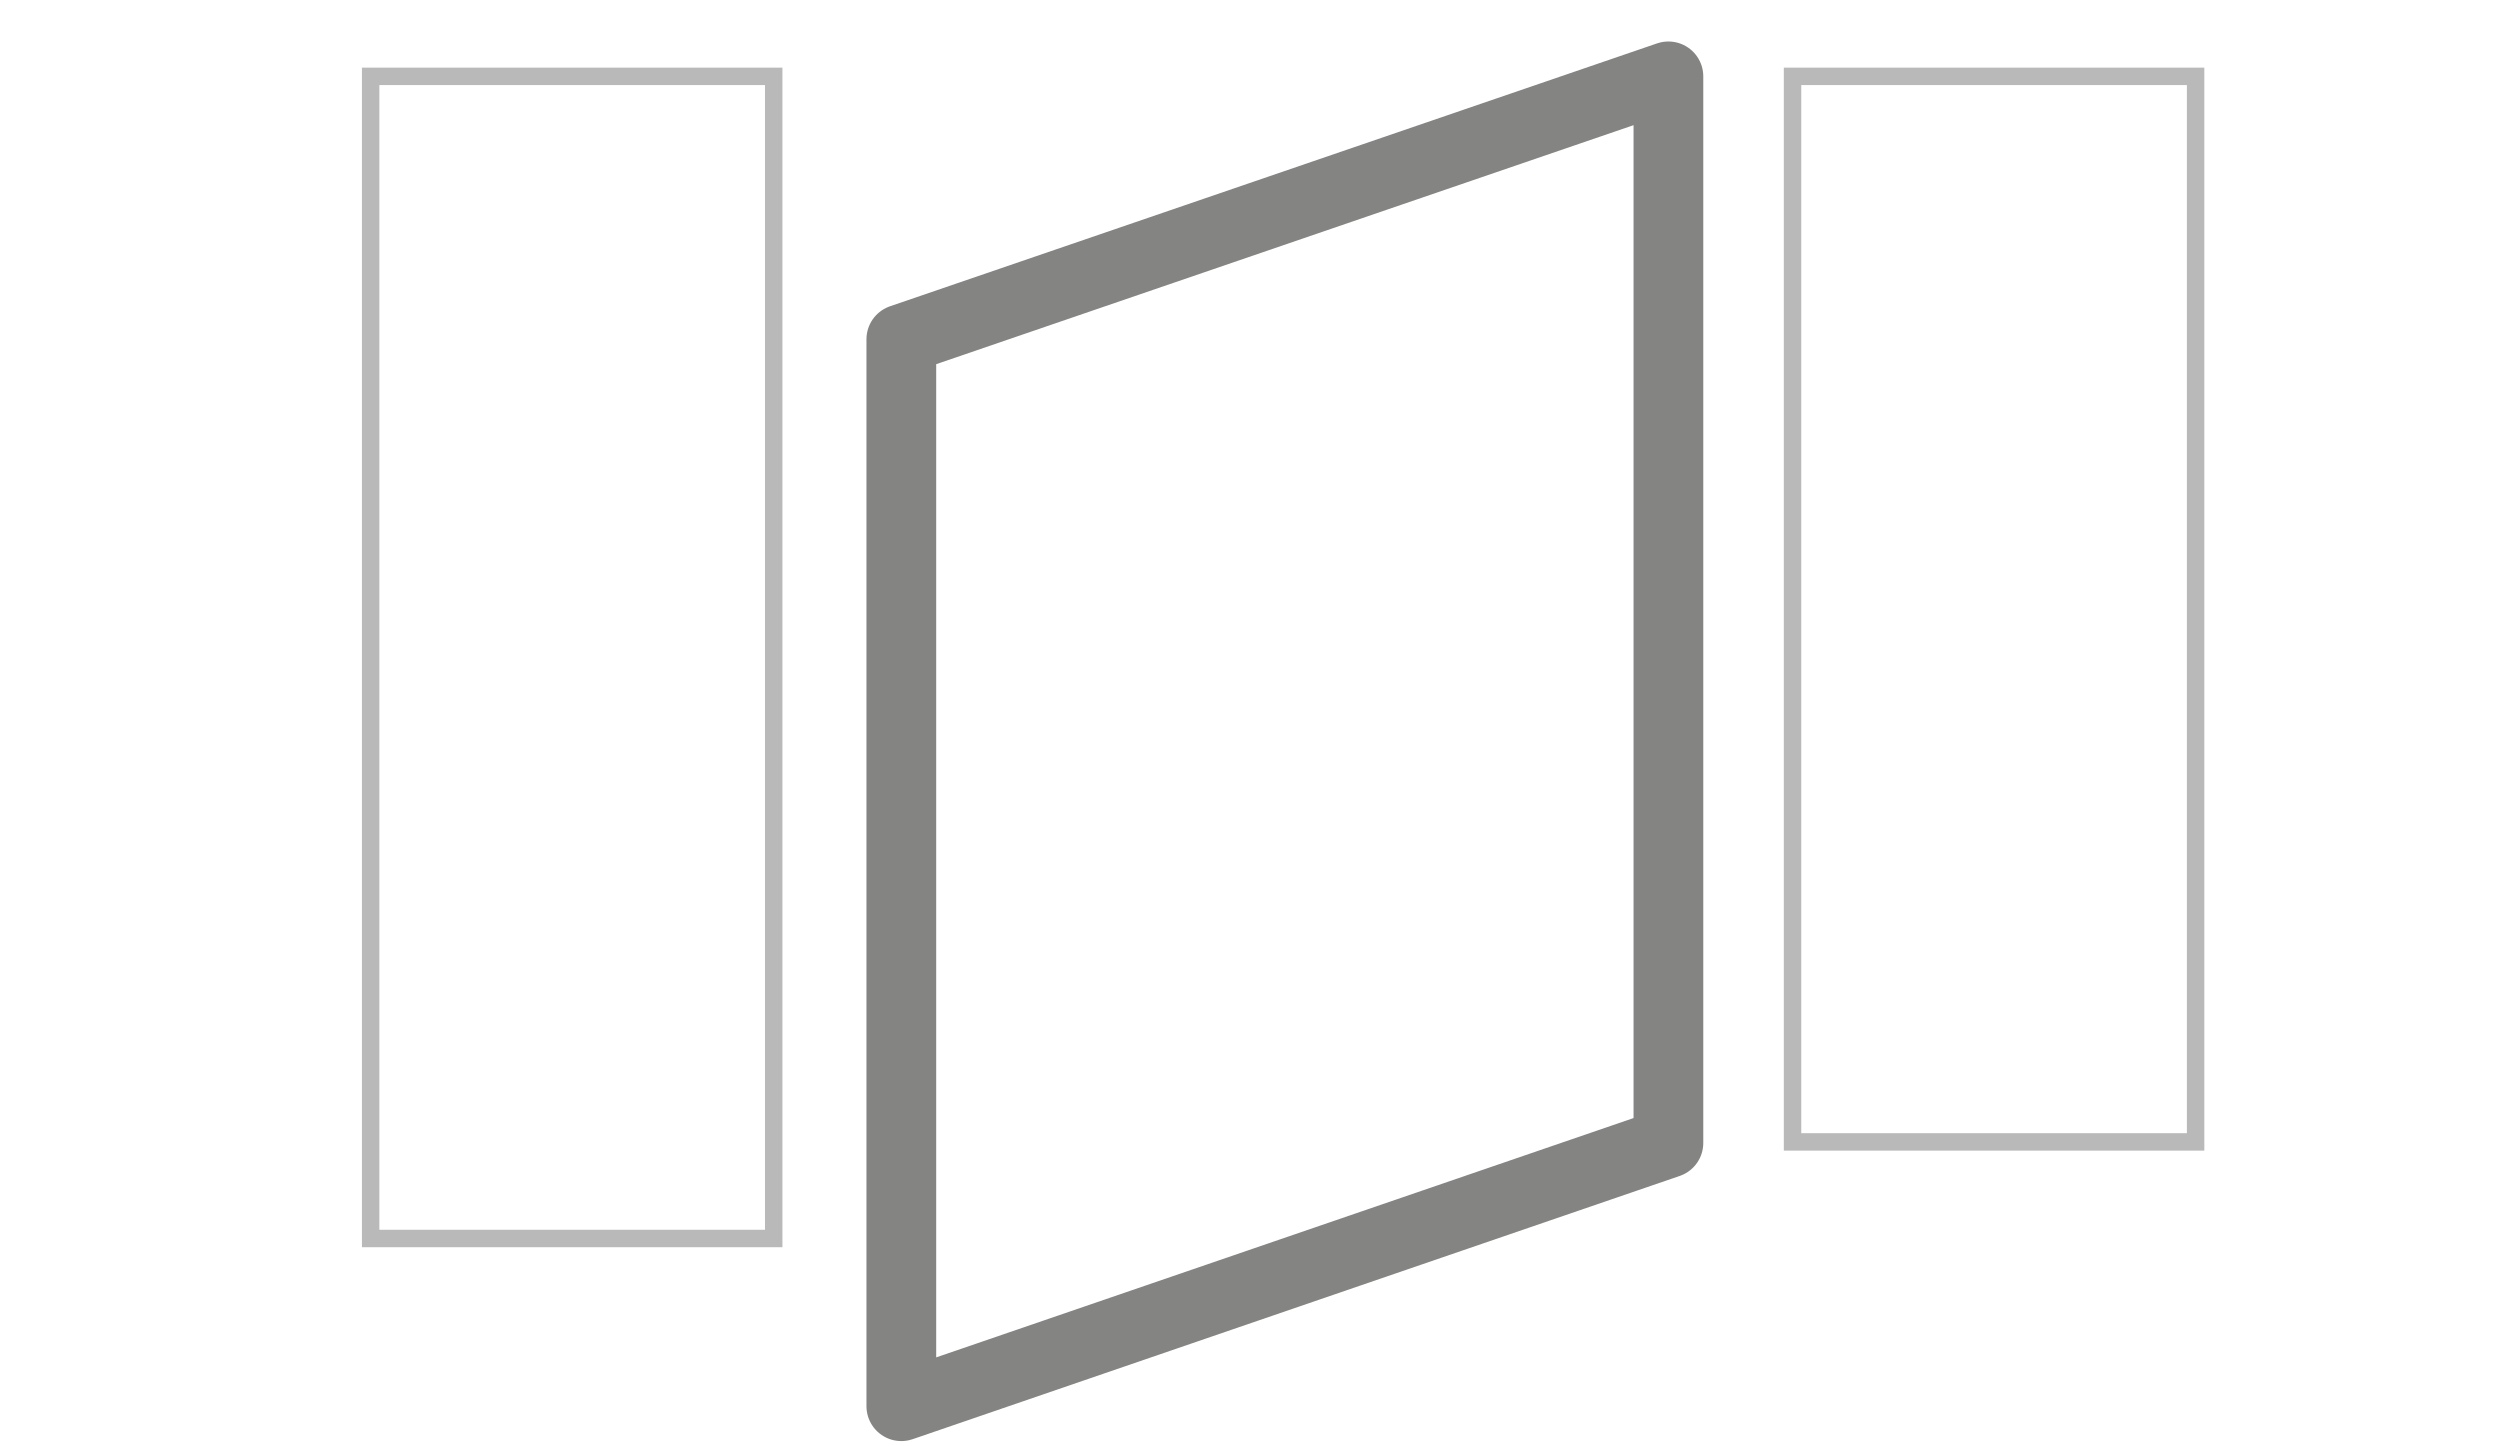 <svg xmlns="http://www.w3.org/2000/svg" id="Layer_1" data-name="Layer 1" viewBox="0 0 71.7 41.48"><defs><style>.cls-1,.cls-2{fill:none;}.cls-1{stroke:#bab9ba;stroke-miterlimit:10;stroke-width:0.5px;}.cls-2{stroke:#848483;stroke-linejoin:round;stroke-width:2px;}</style></defs><rect class="cls-1" x="10.63" y="2.19" width="11.56" height="33.33"></rect><rect class="cls-1" x="51.41" y="2.19" width="11.56" height="30.56"></rect><polygon class="cls-2" points="47.85 32.78 25.85 40.33 25.85 9.73 47.85 2.19 47.85 32.78"></polygon></svg>